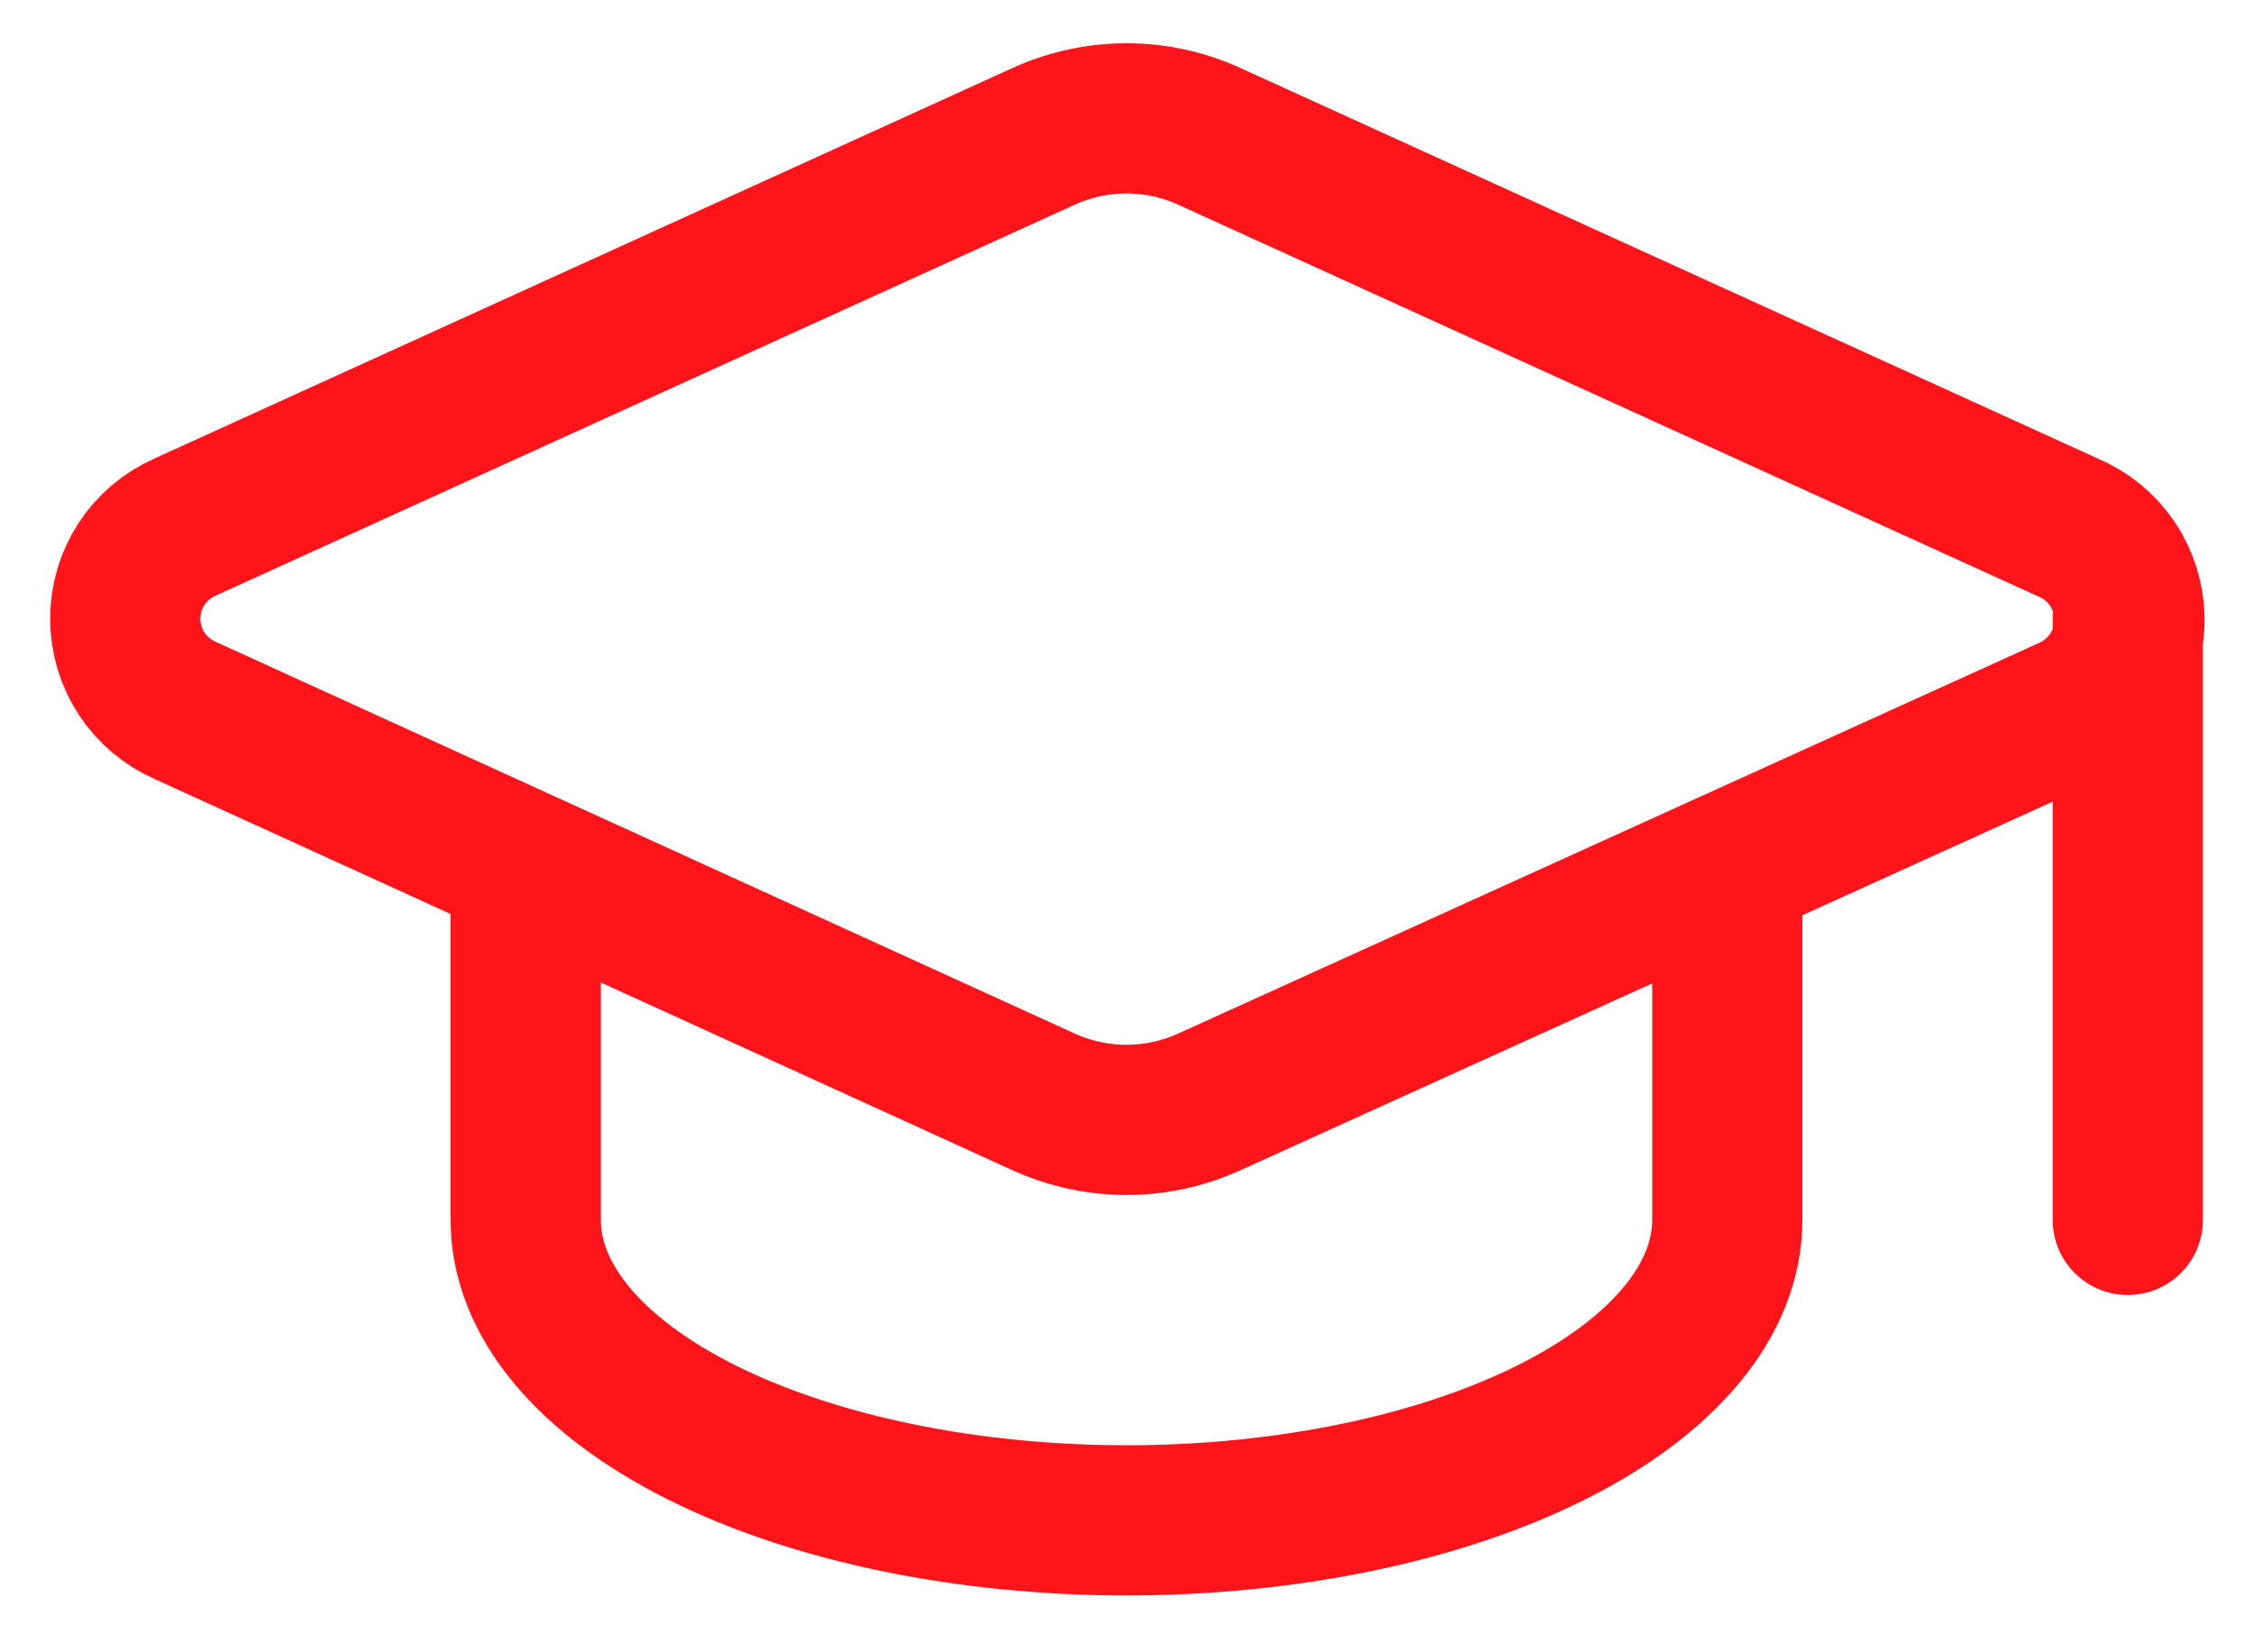 <svg width="30" height="22" viewBox="0 0 30 22" fill="none" xmlns="http://www.w3.org/2000/svg">
<path d="M28.333 8.243V16.243M7 11.576V16.243C7 17.304 7.843 18.321 9.343 19.072C10.843 19.822 12.878 20.243 15 20.243C17.122 20.243 19.157 19.822 20.657 19.072C22.157 18.321 23 17.304 23 16.243V11.576M27.56 9.473C27.798 9.367 28.001 9.194 28.142 8.975C28.284 8.756 28.358 8.5 28.355 8.239C28.352 7.978 28.273 7.724 28.127 7.507C27.981 7.291 27.775 7.122 27.534 7.022L16.106 1.817C15.759 1.658 15.382 1.576 15 1.576C14.618 1.576 14.241 1.658 13.893 1.817L2.466 7.017C2.229 7.121 2.027 7.292 1.885 7.508C1.743 7.725 1.668 7.979 1.668 8.238C1.668 8.497 1.743 8.751 1.885 8.968C2.027 9.184 2.229 9.355 2.466 9.459L13.893 14.67C14.241 14.828 14.618 14.911 15 14.911C15.382 14.911 15.759 14.828 16.106 14.67L27.56 9.473Z" stroke="#FD151B" stroke-width="2" stroke-linecap="round" stroke-linejoin="round"/>
</svg>
